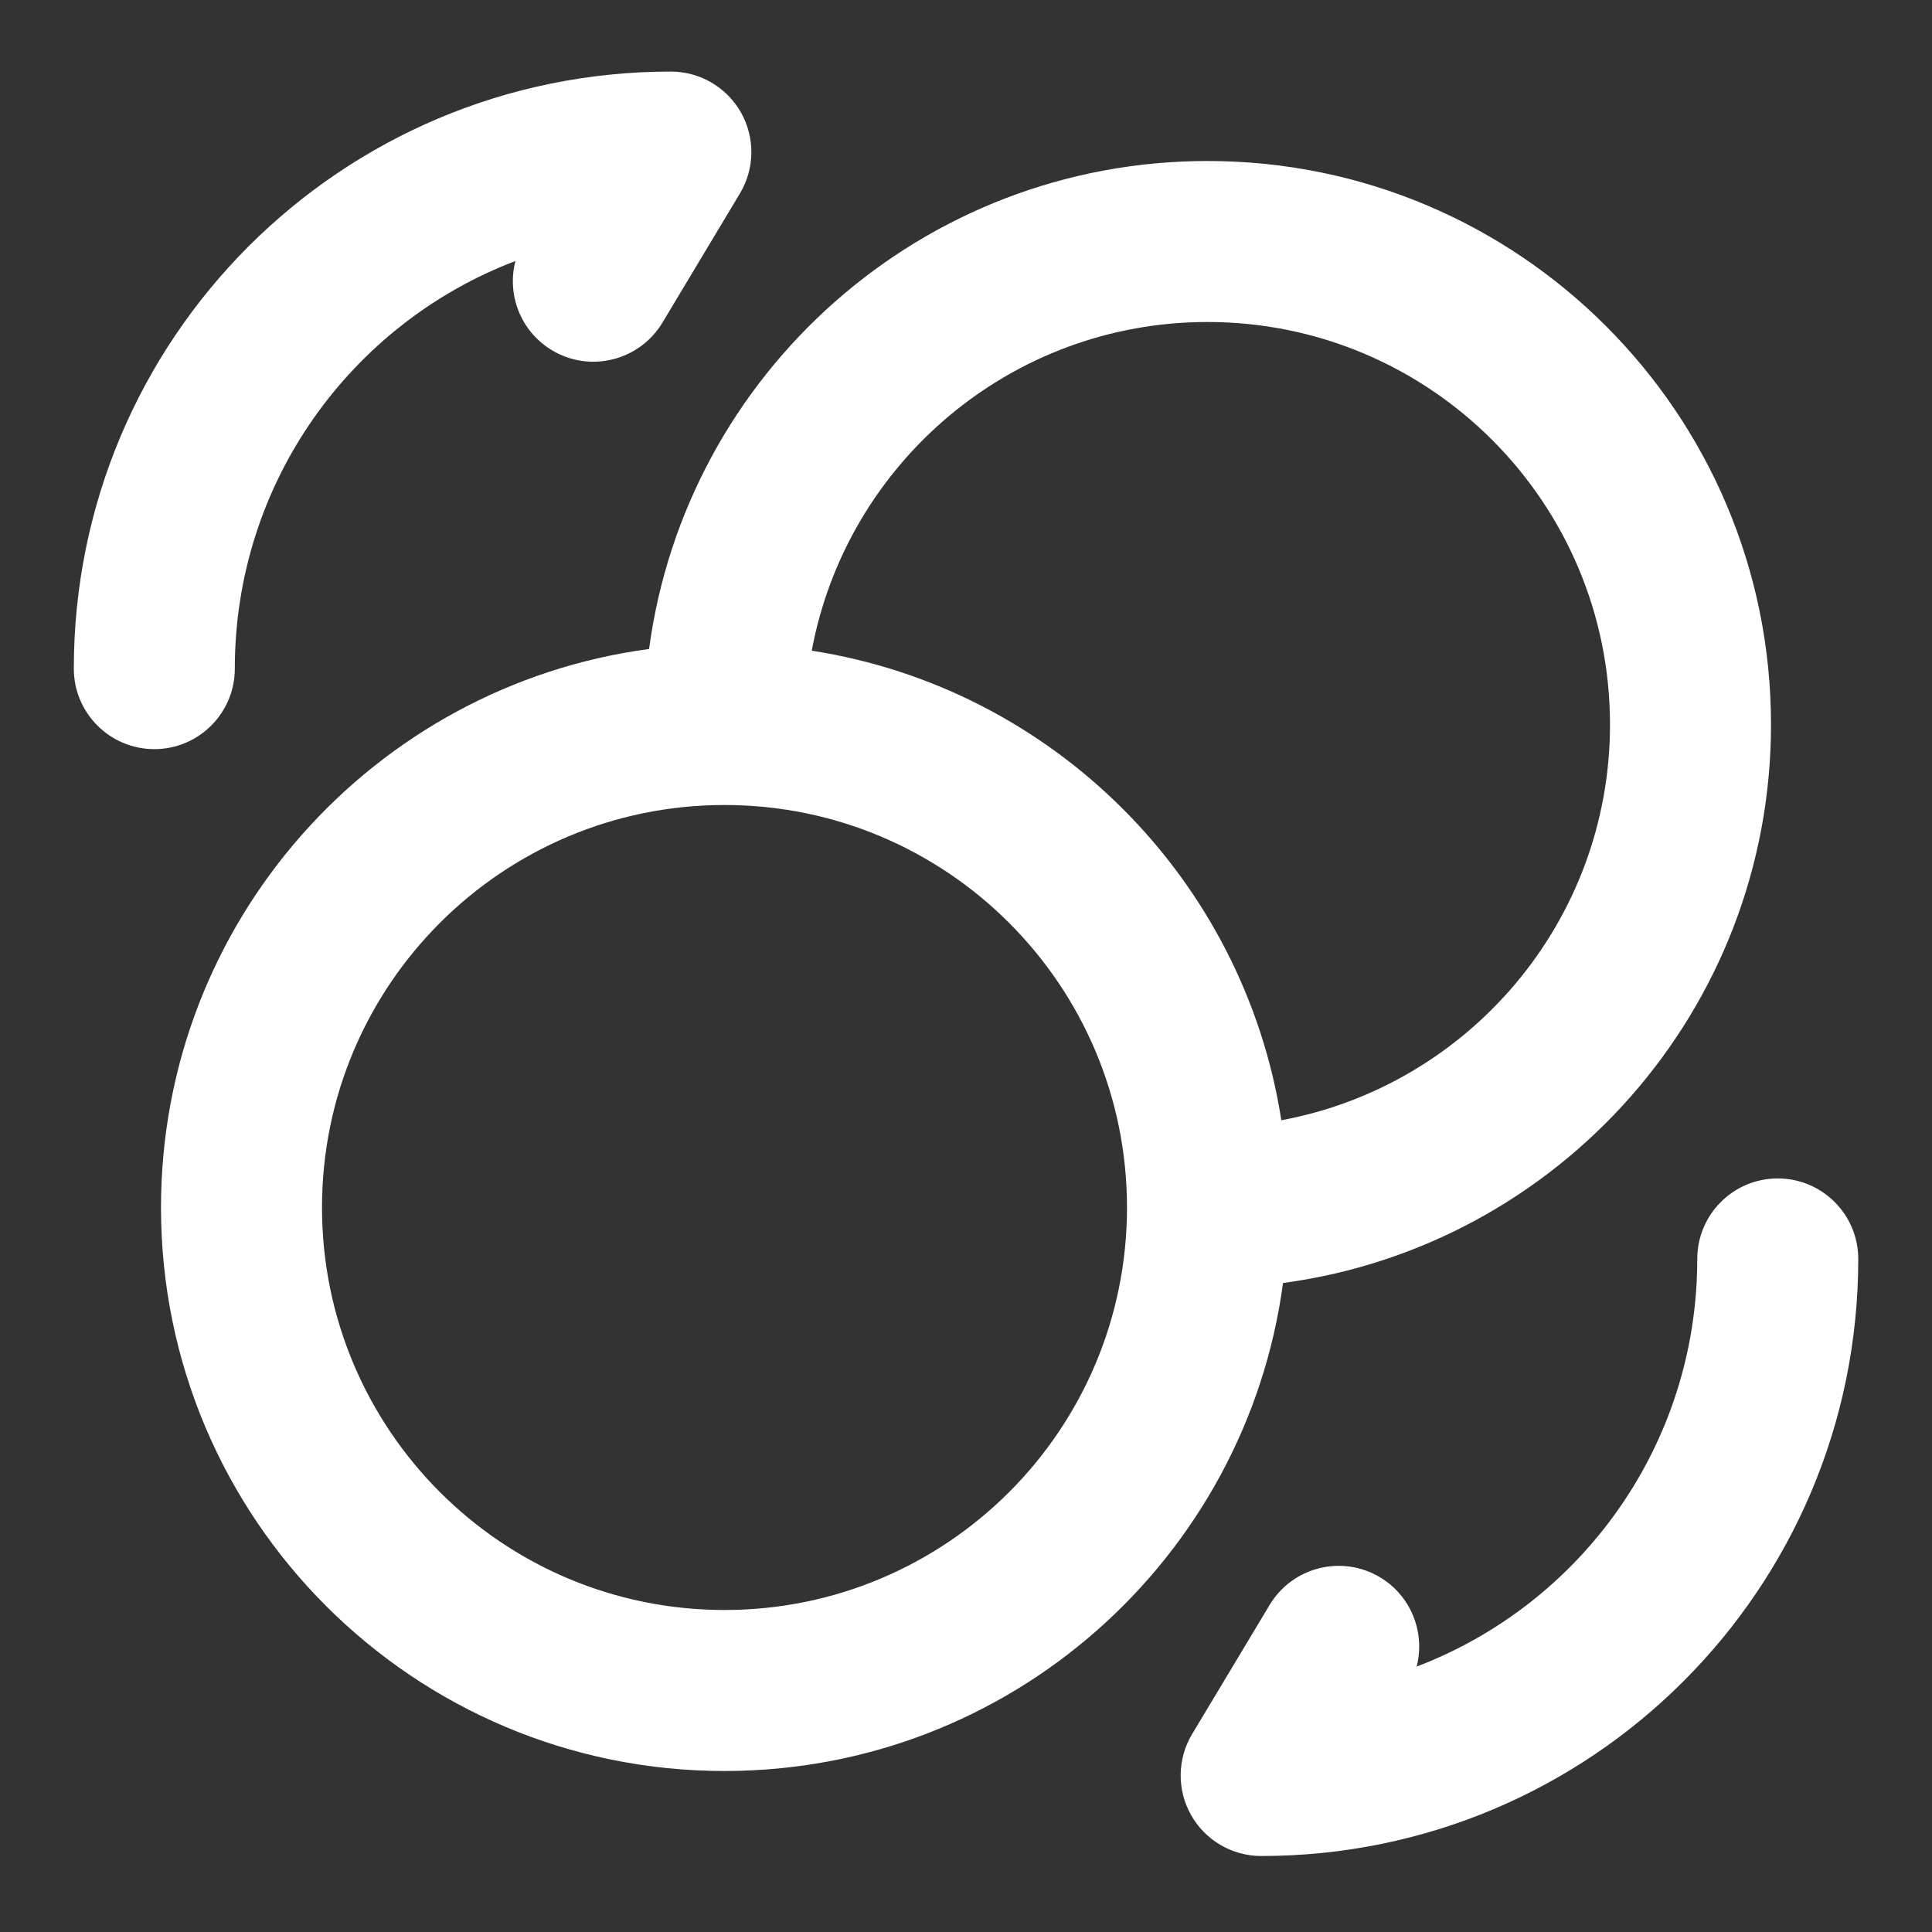 <svg width="24" height="24" viewBox="0 0 24 24" fill="none" xmlns="http://www.w3.org/2000/svg">
<rect x="0" y="0" width="24" height="24" fill="#333333" stroke="none"/>
<path fill-rule="evenodd" clip-rule="evenodd" d="M6.403 3.242C4.363 4.019 2.917 5.991 2.917 8.306C2.917 8.858 2.469 9.306 1.917 9.306C1.365 9.306 0.917 8.858 0.917 8.306C0.917 4.206 4.234 0.889 8.334 0.889C8.694 0.889 9.026 1.083 9.204 1.396C9.381 1.71 9.377 2.095 9.191 2.404L8.229 4.008C7.944 4.481 7.33 4.635 6.857 4.351C6.467 4.117 6.294 3.661 6.403 3.242ZM22.084 14.639C22.636 14.639 23.084 15.087 23.084 15.639C23.084 19.739 19.767 23.056 15.667 23.056C15.307 23.056 14.974 22.862 14.797 22.549C14.619 22.235 14.624 21.85 14.809 21.541L15.772 19.937C16.056 19.464 16.67 19.31 17.144 19.594C17.533 19.828 17.706 20.284 17.598 20.703C19.637 19.926 21.084 17.954 21.084 15.639C21.084 15.087 21.531 14.639 22.084 14.639ZM20 9C20 11.448 18.241 13.486 15.917 13.916C15.451 10.918 13.082 8.549 10.084 8.083C10.515 5.76 12.552 4 15 4C17.762 4 20 6.239 20 9ZM9 22C12.548 22 15.48 19.36 15.938 15.938C19.361 15.479 22 12.548 22 9C22 5.134 18.866 2 15 2C11.452 2 8.521 4.64 8.063 8.062C4.64 8.52 2 11.452 2 15C2 18.866 5.134 22 9 22ZM9 20C11.762 20 14 17.761 14 15C14 12.239 11.762 10 9 10C6.239 10 4 12.239 4 15C4 17.761 6.239 20 9 20Z" fill="white"/>
</svg>
